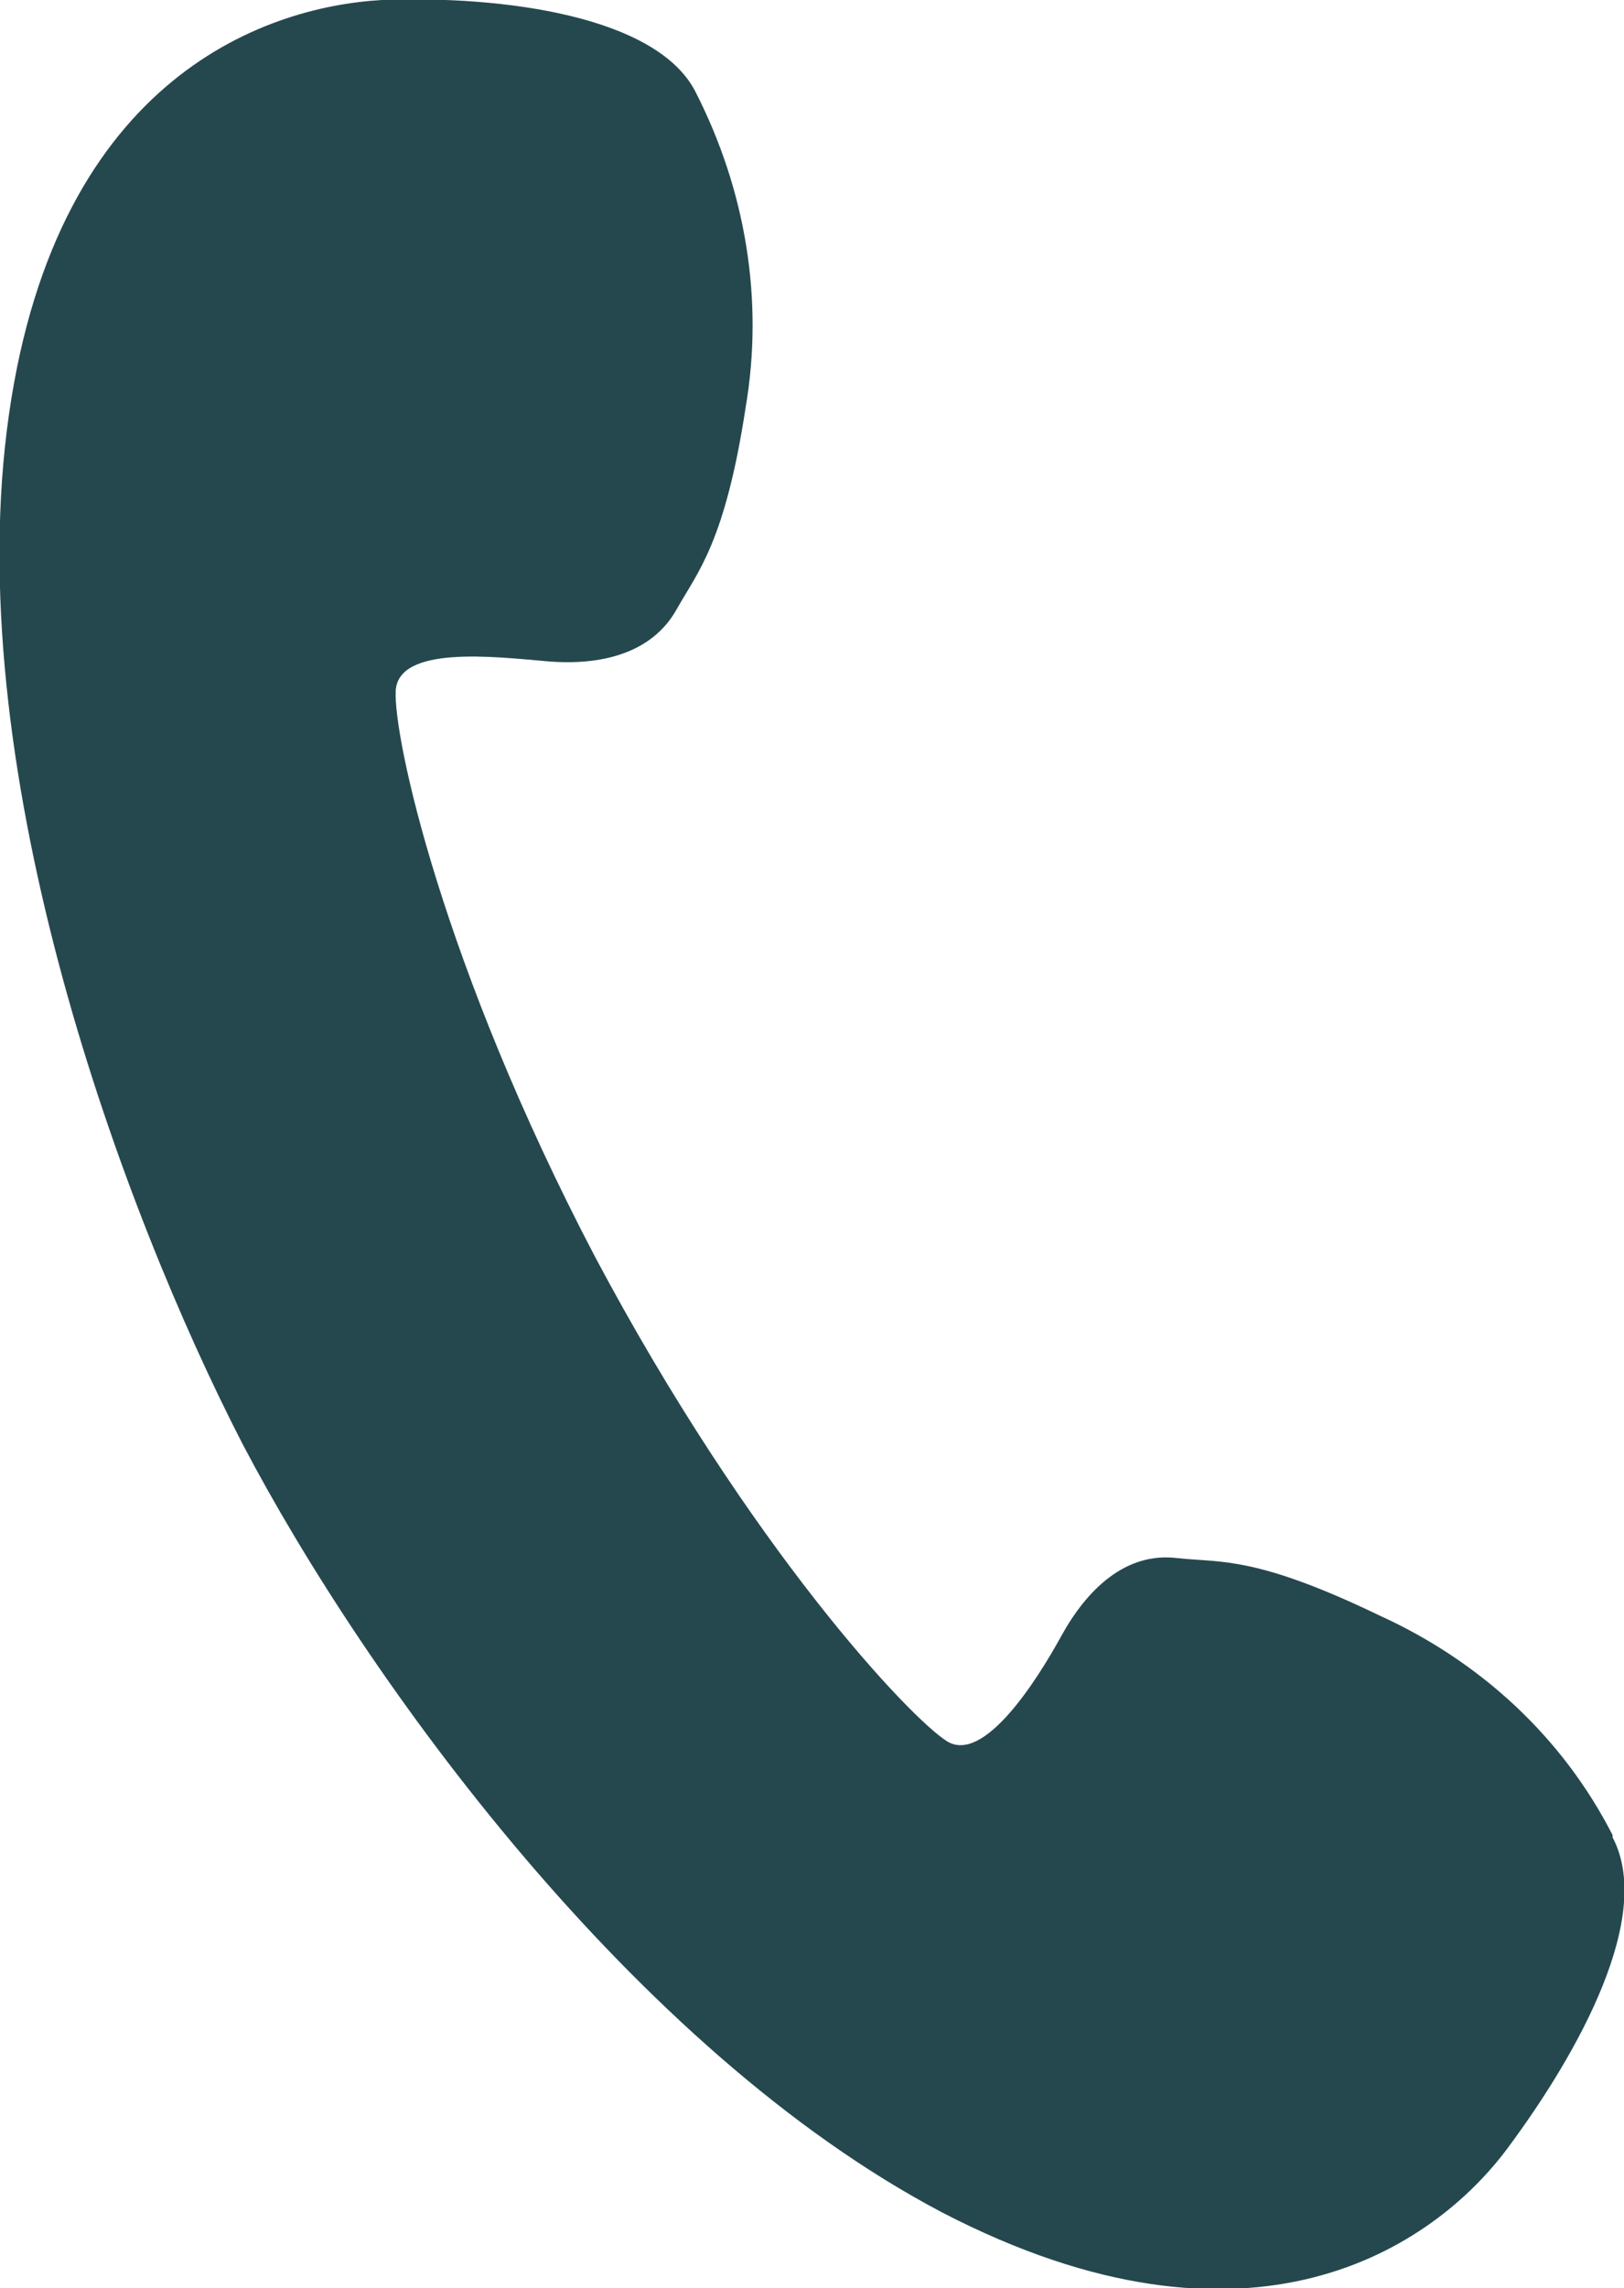 <?xml version="1.0" encoding="UTF-8"?>
<svg id="_レイヤー_1" xmlns="http://www.w3.org/2000/svg" version="1.1" xmlns:xlink="http://www.w3.org/1999/xlink" viewBox="0 0 71 100">
  <!-- Generator: Adobe Illustrator 29.2.1, SVG Export Plug-In . SVG Version: 2.1.0 Build 116)  -->
  <defs>
    <style>
      .st0 {
        fill: #25484e;
      }
    </style>
  </defs>
  <path class="st0" d="M70.5,80.2c-2.2-4.3-5.8-7.6-10.2-9.6-5.4-2.6-6.9-2.3-8.8-2.5-2.3-.3-4,1.4-5.1,3.4s-3.4,5.6-5,4.6-8.6-8.4-15.4-21.2c-6.7-12.8-8.8-22.7-8.7-24.7s4.3-1.5,6.6-1.3,4.6-.3,5.7-2.3c.9-1.6,2.1-2.9,3-8.8.8-4.7,0-9.5-2.2-13.8C28.7.7,22-.2,16.7,0,11.4.3,2.2,3.6.3,18.8c-1.9,15.2,5,34,10.3,44.3,5.4,10.3,17.1,26.5,30.6,33.6,13.5,7,21.5,1.5,24.7-2.8,3.2-4.3,6.4-10.2,4.6-13.6h0Z"/>
</svg>